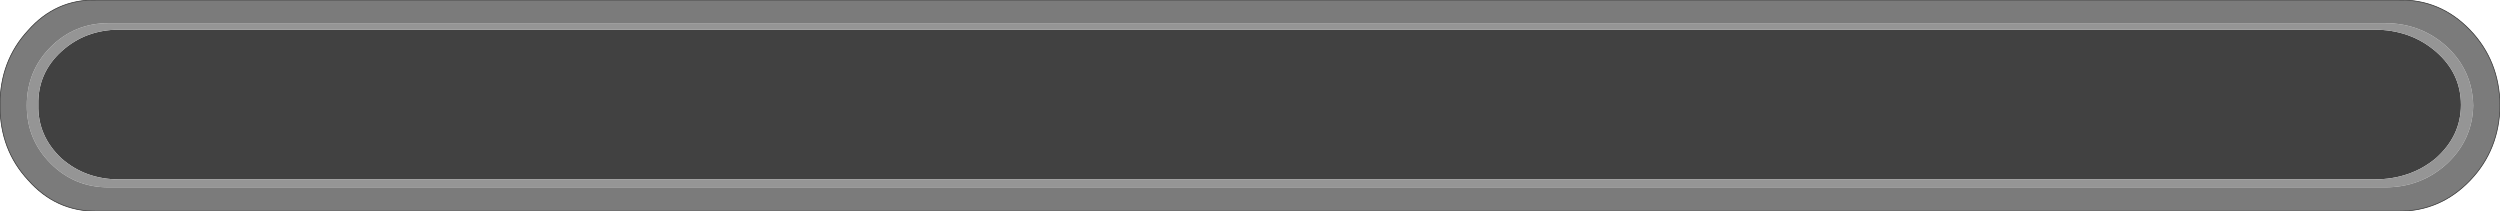 <?xml version="1.0" encoding="UTF-8" standalone="no"?>
<svg xmlns:xlink="http://www.w3.org/1999/xlink" height="14.6px" width="172.8px" xmlns="http://www.w3.org/2000/svg">
  <g transform="matrix(1.0, 0.0, 0.0, 1.0, 114.65, 7.05)">
    <path d="M49.45 -5.0 Q51.95 -5.0 53.7 -3.5 55.45 -2.0 55.45 0.2 55.45 2.35 53.7 3.9 51.95 5.35 49.45 5.35 L-106.4 5.35 Q-108.75 5.35 -110.4 3.9 -112.05 2.35 -112.0 0.2 -112.05 -2.0 -110.4 -3.5 -108.75 -5.0 -106.4 -5.0 L49.45 -5.0" fill="#414141" fill-rule="evenodd" stroke="none"/>
    <path d="M50.2 -5.45 Q52.7 -5.45 54.5 -3.8 56.25 -2.15 56.3 0.25 56.25 2.6 54.5 4.25 52.7 5.9 50.2 5.9 L-107.15 5.9 Q-109.5 5.9 -111.15 4.25 -112.8 2.6 -112.8 0.25 -112.8 -2.15 -111.15 -3.8 -109.5 -5.45 -107.15 -5.45 L50.2 -5.45 M49.45 -5.0 L-106.4 -5.0 Q-108.75 -5.0 -110.4 -3.5 -112.05 -2.0 -112.0 0.2 -112.05 2.35 -110.4 3.9 -108.75 5.35 -106.4 5.35 L49.45 5.35 Q51.95 5.35 53.7 3.9 55.45 2.35 55.45 0.2 55.45 -2.0 53.7 -3.5 51.95 -5.0 49.45 -5.0" fill="#959595" fill-rule="evenodd" stroke="none"/>
    <path d="M51.15 -7.05 Q54.05 -7.1 56.1 -4.95 58.1 -2.85 58.15 0.2 L58.15 0.25 Q58.1 3.3 56.1 5.4 54.05 7.55 51.15 7.55 L-108.0 7.55 Q-110.8 7.55 -112.7 5.4 -114.65 3.3 -114.65 0.25 L-114.65 0.2 Q-114.65 -2.85 -112.7 -4.95 -110.8 -7.1 -108.0 -7.05 L51.15 -7.05 M50.2 -5.45 L-107.15 -5.45 Q-109.5 -5.45 -111.15 -3.8 -112.8 -2.15 -112.8 0.25 -112.8 2.6 -111.15 4.25 -109.5 5.9 -107.15 5.9 L50.2 5.9 Q52.7 5.9 54.5 4.25 56.25 2.6 56.3 0.25 56.25 -2.15 54.5 -3.8 52.7 -5.45 50.2 -5.45" fill="#7b7b7b" fill-rule="evenodd" stroke="none"/>
    <path d="M51.15 -7.05 L-108.0 -7.05 Q-110.8 -7.1 -112.7 -4.95 -114.65 -2.85 -114.65 0.2 L-114.65 0.25 Q-114.65 3.3 -112.7 5.4 -110.8 7.55 -108.0 7.55 L51.15 7.55 Q54.05 7.55 56.1 5.4 58.1 3.3 58.15 0.25 L58.15 0.2 Q58.1 -2.85 56.1 -4.95 54.05 -7.1 51.15 -7.05 Z" fill="none" stroke="#333333" stroke-linecap="round" stroke-linejoin="round" stroke-width="0.05"/>
  </g>
</svg>
